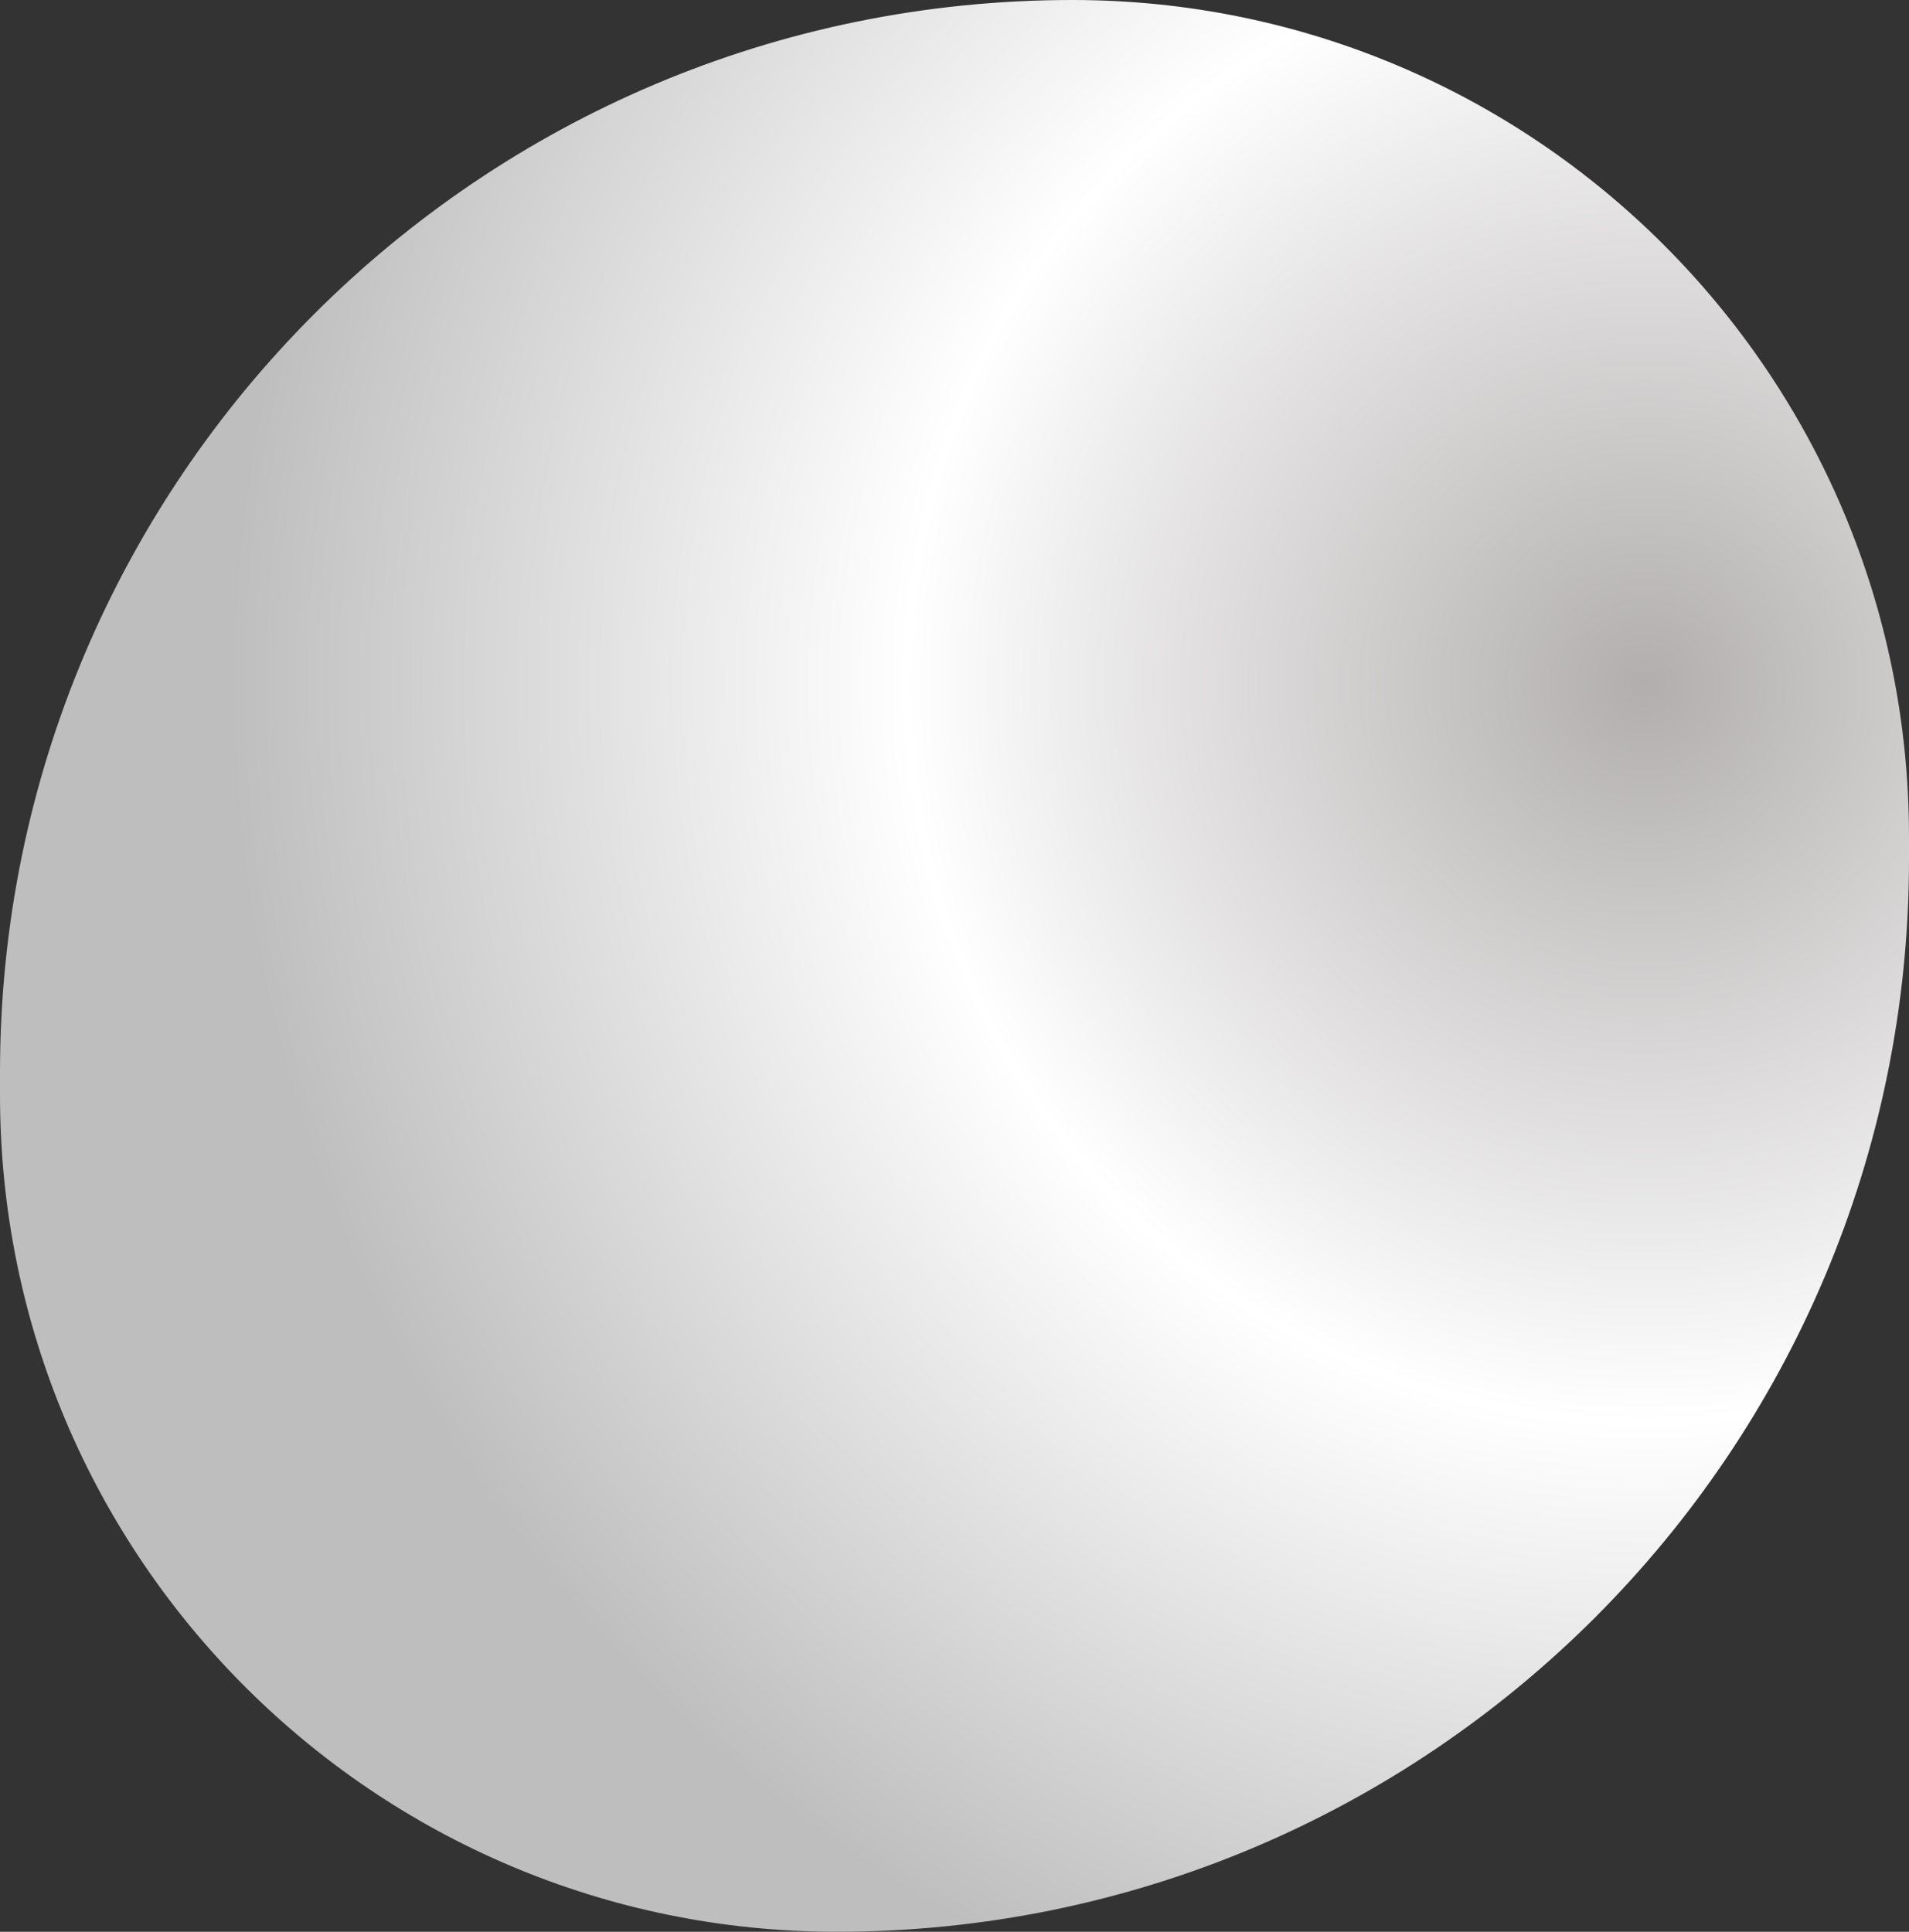 <?xml version="1.0" encoding="UTF-8"?> <svg xmlns="http://www.w3.org/2000/svg" width="589" height="596" viewBox="0 0 589 596" fill="none"><rect x="0" y="0" width="589" height="596" fill="#333333" stroke="none"/><path d="M0 330.874C0 148.137 148.137 0 330.874 0C473.433 0 589 115.567 589 258.126V265.126C589 447.863 440.863 596 258.126 596C115.567 596 0 480.433 0 337.874V330.874Z" fill="url(#paint0_radial_45_333)"></path><defs><radialGradient id="paint0_radial_45_333" cx="0" cy="0" r="1" gradientUnits="userSpaceOnUse" gradientTransform="translate(508.5 210.5) rotate(119.036) scale(440.915 435.737)"><stop stop-color="#B2AEAE"></stop><stop offset="0.521" stop-color="white"></stop><stop offset="1" stop-color="#BEBEBE"></stop></radialGradient></defs></svg> 